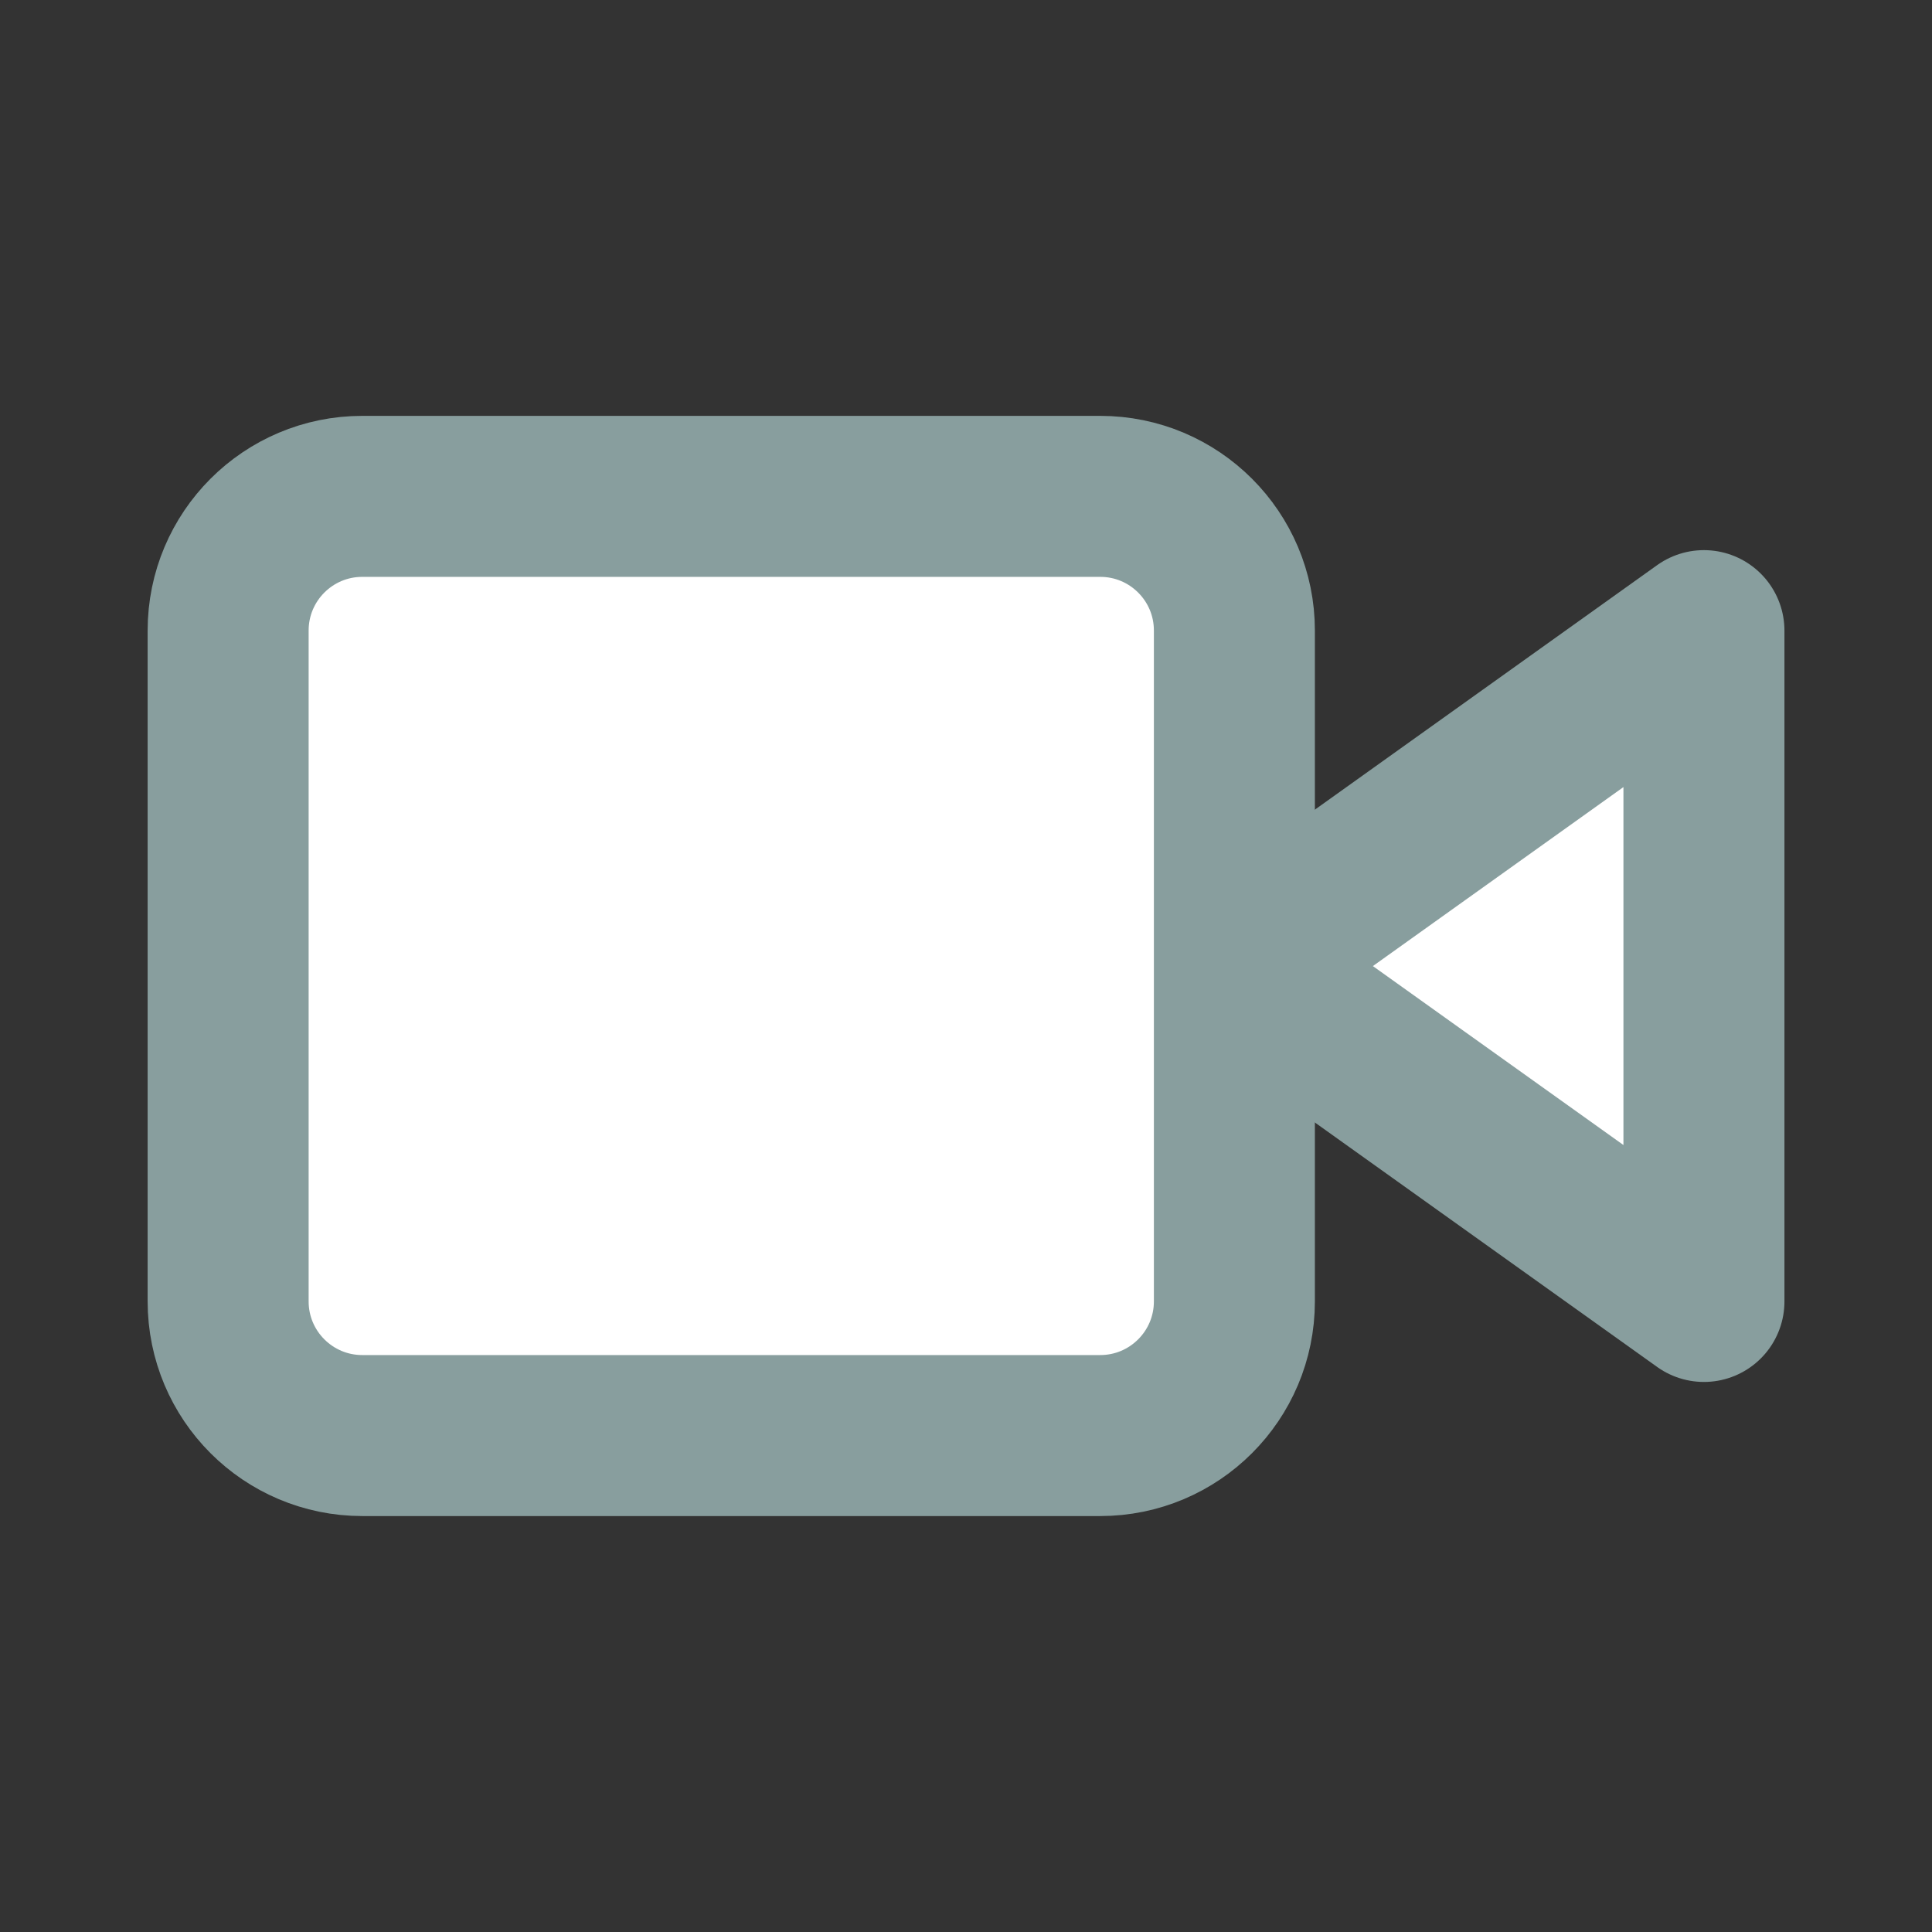 <svg width="24" height="24" viewBox="0 0 24 24" fill="none" xmlns="http://www.w3.org/2000/svg">
<rect x="0" y="0" width="24" height="24" fill="#333333" stroke="none"/>
<path d="M21.167 7.834L15.334 12.001L21.167 16.167V7.834Z" fill="white" stroke="#889E9E" stroke-width="2" stroke-linecap="round" stroke-linejoin="round"/>
<path d="M13.667 6.166H4.501C3.58 6.166 2.834 6.912 2.834 7.833V16.166C2.834 17.087 3.58 17.833 4.501 17.833H13.667C14.588 17.833 15.334 17.087 15.334 16.166V7.833C15.334 6.912 14.588 6.166 13.667 6.166Z" fill="white" stroke="#889E9E" stroke-width="2" stroke-linecap="round" stroke-linejoin="round"/>
</svg>
